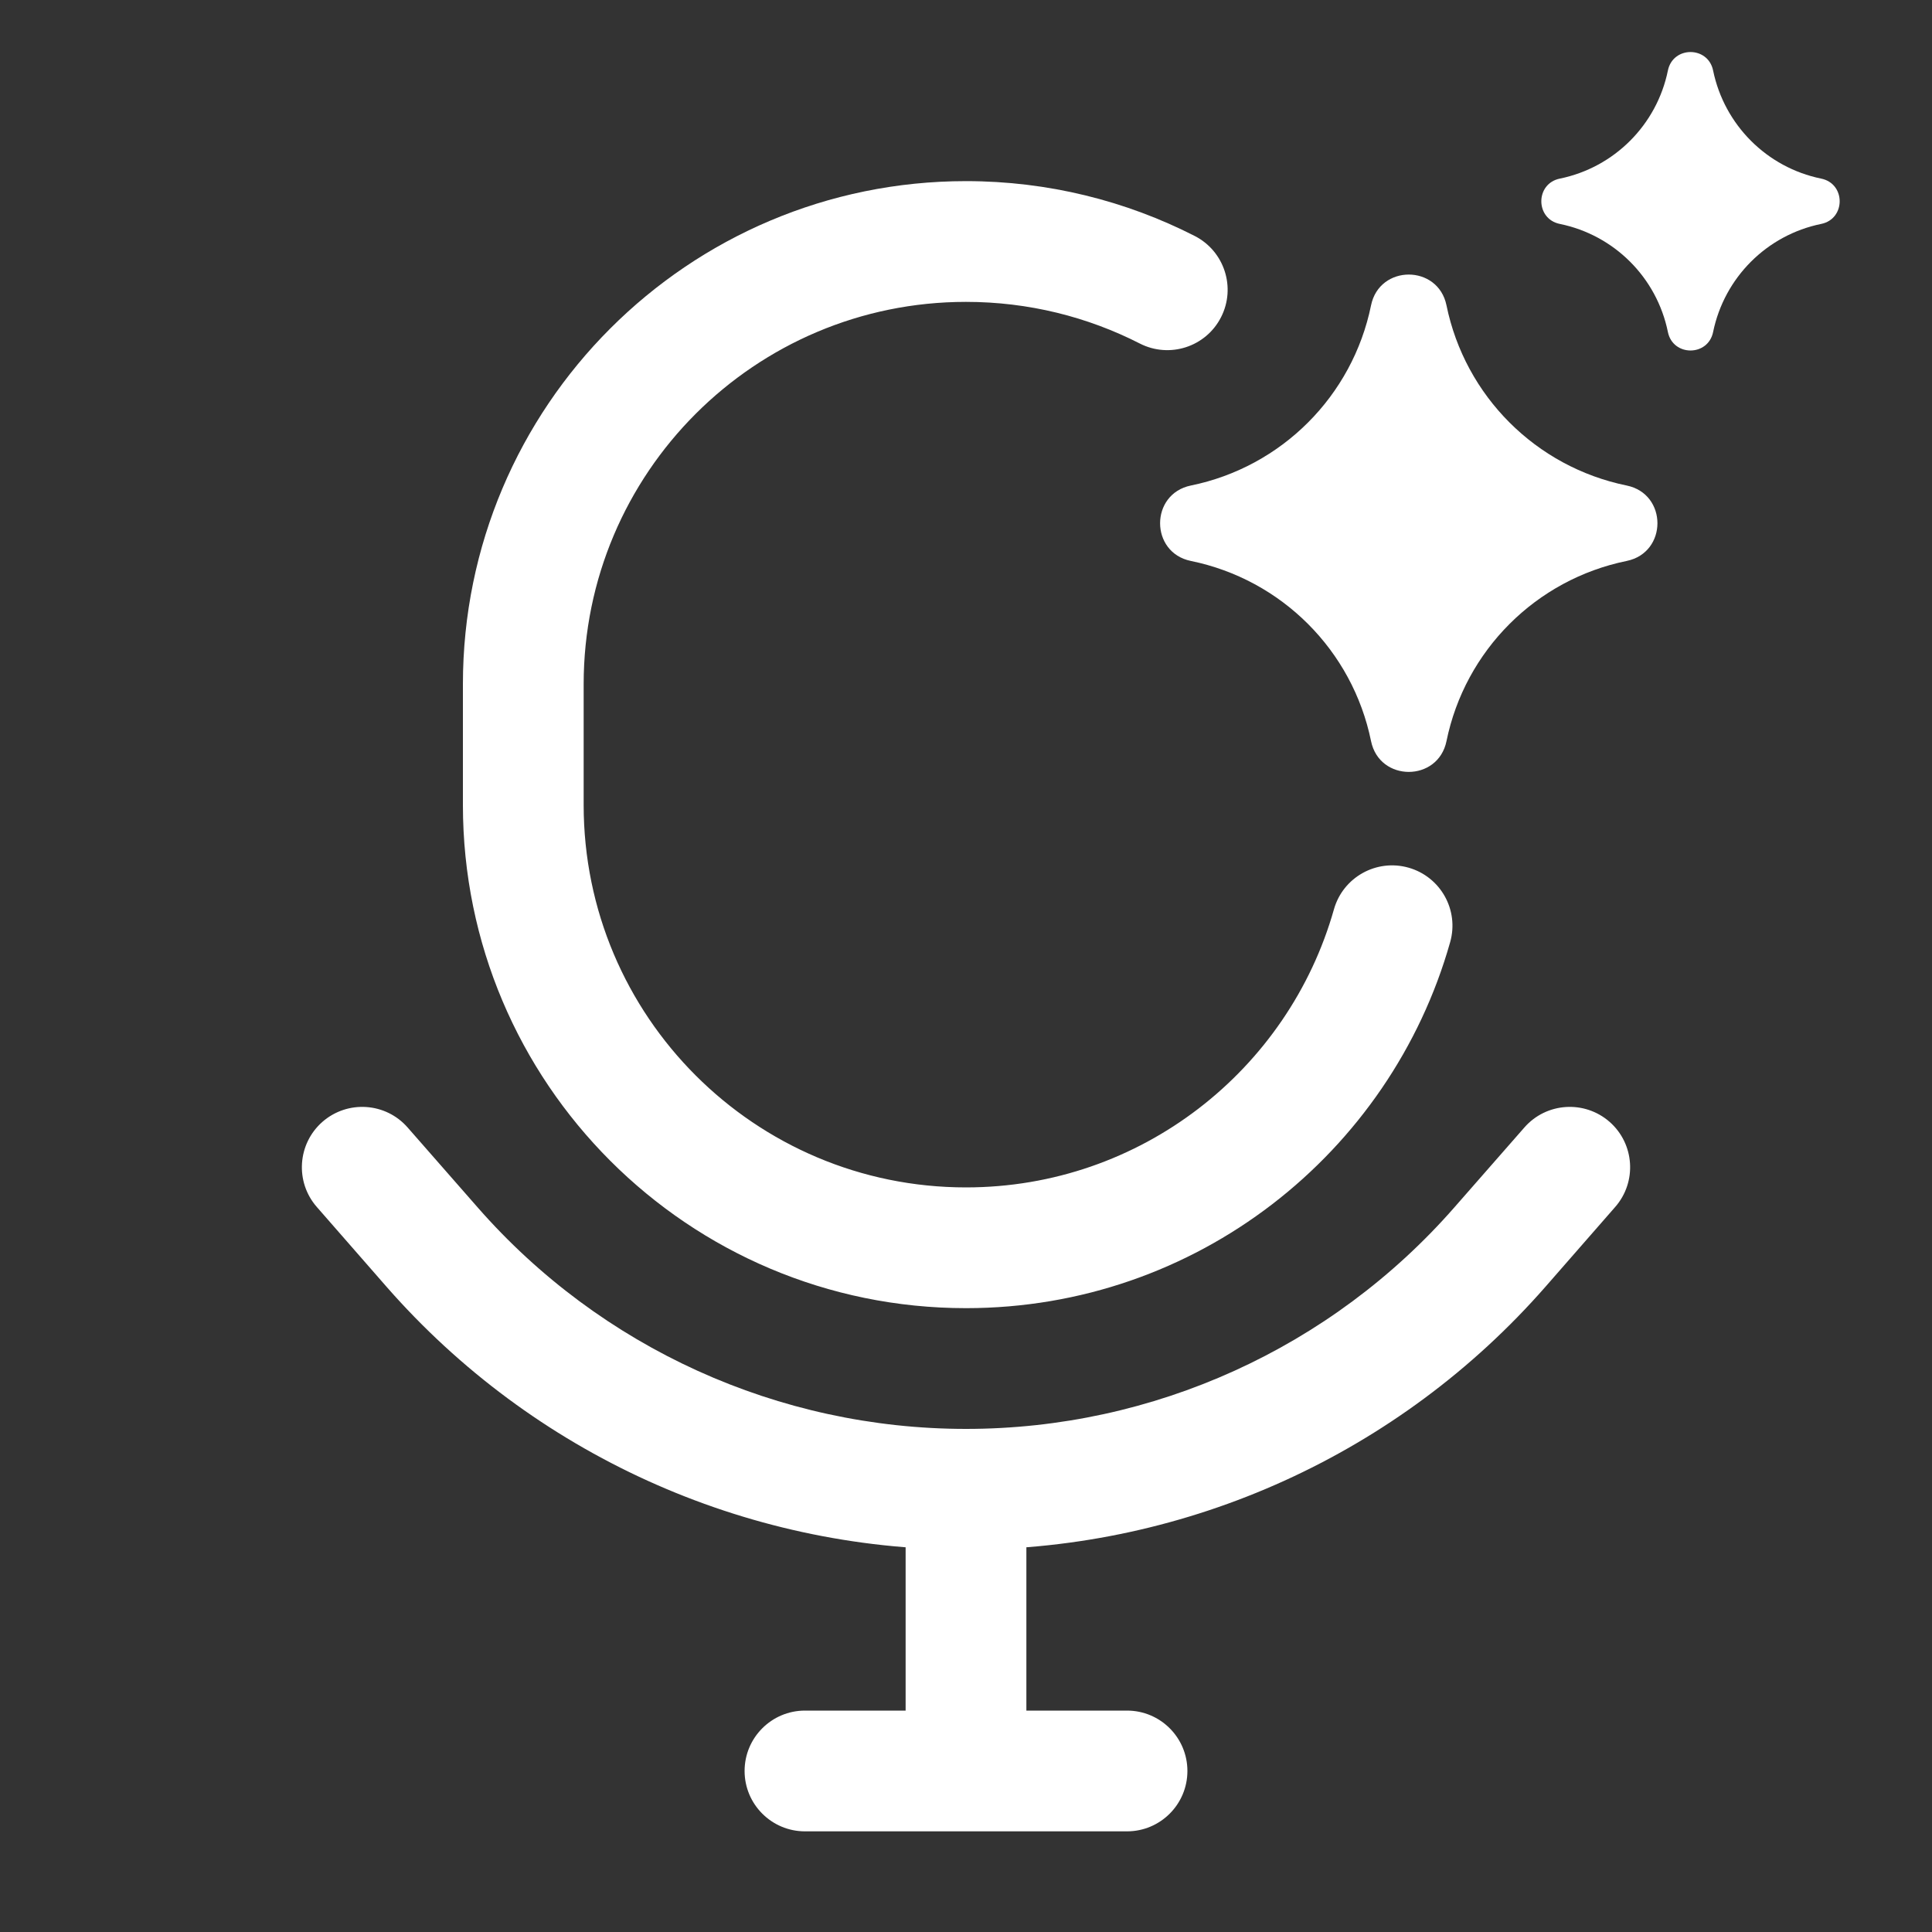 <svg width="20" height="20" viewBox="0 0 20 20" fill="none" xmlns="http://www.w3.org/2000/svg">
<rect x="0" y="0" width="20" height="20" fill="#333333" stroke="none"/>
<path d="M14.193 3.161C14.28 2.736 14.887 2.736 14.974 3.161C15.166 4.1 15.9 4.834 16.839 5.026C17.264 5.113 17.264 5.72 16.839 5.807C15.9 5.999 15.166 6.733 14.974 7.672C14.887 8.097 14.28 8.097 14.193 7.672C14.001 6.733 13.267 5.999 12.328 5.807C11.903 5.72 11.903 5.113 12.328 5.026C13.267 4.834 14.001 4.1 14.193 3.161Z" fill="url(#paint0_linear_255_6099)"/>
<path d="M17.266 0.73C17.318 0.475 17.682 0.475 17.734 0.73C17.85 1.293 18.29 1.734 18.853 1.849C19.108 1.901 19.108 2.266 18.853 2.318C18.29 2.433 17.85 2.873 17.734 3.437C17.682 3.692 17.318 3.692 17.266 3.437C17.151 2.873 16.71 2.433 16.147 2.318C15.892 2.266 15.892 1.901 16.147 1.849C16.71 1.734 17.151 1.293 17.266 0.73Z" fill="url(#paint1_linear_255_6099)"/>
<path d="M11.799 3.556C12.106 3.713 12.483 3.592 12.64 3.284C12.797 2.977 12.675 2.6 12.368 2.443L11.799 3.556ZM15.012 9.753C15.106 9.421 14.913 9.076 14.581 8.982C14.249 8.888 13.903 9.081 13.809 9.413L15.012 9.753ZM4.22 11.672C3.993 11.412 3.598 11.386 3.338 11.613C3.079 11.84 3.052 12.235 3.28 12.495L4.22 11.672ZM4.472 12.908L4.942 12.496L4.472 12.908ZM15.528 12.908L15.999 13.32H15.999L15.528 12.908ZM16.72 12.495C16.948 12.235 16.921 11.84 16.662 11.613C16.402 11.386 16.007 11.412 15.78 11.672L16.72 12.495ZM10.625 15.833C10.625 15.488 10.345 15.208 10 15.208C9.655 15.208 9.375 15.488 9.375 15.833H10.625ZM9.375 17.917C9.375 18.262 9.655 18.542 10 18.542C10.345 18.542 10.625 18.262 10.625 17.917H9.375ZM8.333 17.708C7.988 17.708 7.708 17.988 7.708 18.333C7.708 18.678 7.988 18.958 8.333 18.958V17.708ZM11.667 18.958C12.012 18.958 12.292 18.678 12.292 18.333C12.292 17.988 12.012 17.708 11.667 17.708V18.958ZM6.042 8.333V7.083H4.792V8.333H6.042ZM10 12.292C7.814 12.292 6.042 10.52 6.042 8.333H4.792C4.792 11.21 7.124 13.542 10 13.542V12.292ZM10 1.875C7.124 1.875 4.792 4.207 4.792 7.083H6.042C6.042 4.897 7.814 3.125 10 3.125V1.875ZM10 3.125C10.649 3.125 11.26 3.281 11.799 3.556L12.368 2.443C11.657 2.08 10.851 1.875 10 1.875V3.125ZM13.809 9.413C13.339 11.075 11.811 12.292 10 12.292V13.542C12.385 13.542 14.394 11.939 15.012 9.753L13.809 9.413ZM3.28 12.495L4.001 13.32L4.942 12.496L4.22 11.672L3.28 12.495ZM15.999 13.32L16.72 12.495L15.78 11.672L15.058 12.496L15.999 13.32ZM10 16.042C12.299 16.042 14.485 15.049 15.999 13.32L15.058 12.496C13.782 13.955 11.938 14.792 10 14.792V16.042ZM4.001 13.32C5.515 15.049 7.701 16.042 10 16.042V14.792C8.062 14.792 6.218 13.955 4.942 12.496L4.001 13.32ZM9.375 15.833V17.917H10.625V15.833H9.375ZM8.333 18.958H11.667V17.708H8.333V18.958Z" fill="url(#paint2_linear_255_6099)"/>
<defs>
<linearGradient id="paint0_linear_255_6099" x1="12.009" y1="0.539" x2="19.369" y2="0.874" gradientUnits="userSpaceOnUse">
<stop stop-color="#FFF"/>
<stop offset="1" stop-color="#FFF"/>
</linearGradient>
<linearGradient id="paint1_linear_255_6099" x1="12.009" y1="0.539" x2="19.369" y2="0.874" gradientUnits="userSpaceOnUse">
<stop stop-color="#FFF"/>
<stop offset="1" stop-color="#FFF"/>
</linearGradient>
<linearGradient id="paint2_linear_255_6099" x1="3.75" y1="2.5" x2="16.835" y2="2.999" gradientUnits="userSpaceOnUse">
<stop stop-color="#FFF"/>
<stop offset="1" stop-color="#FFF"/>
</linearGradient>
</defs>
</svg>
